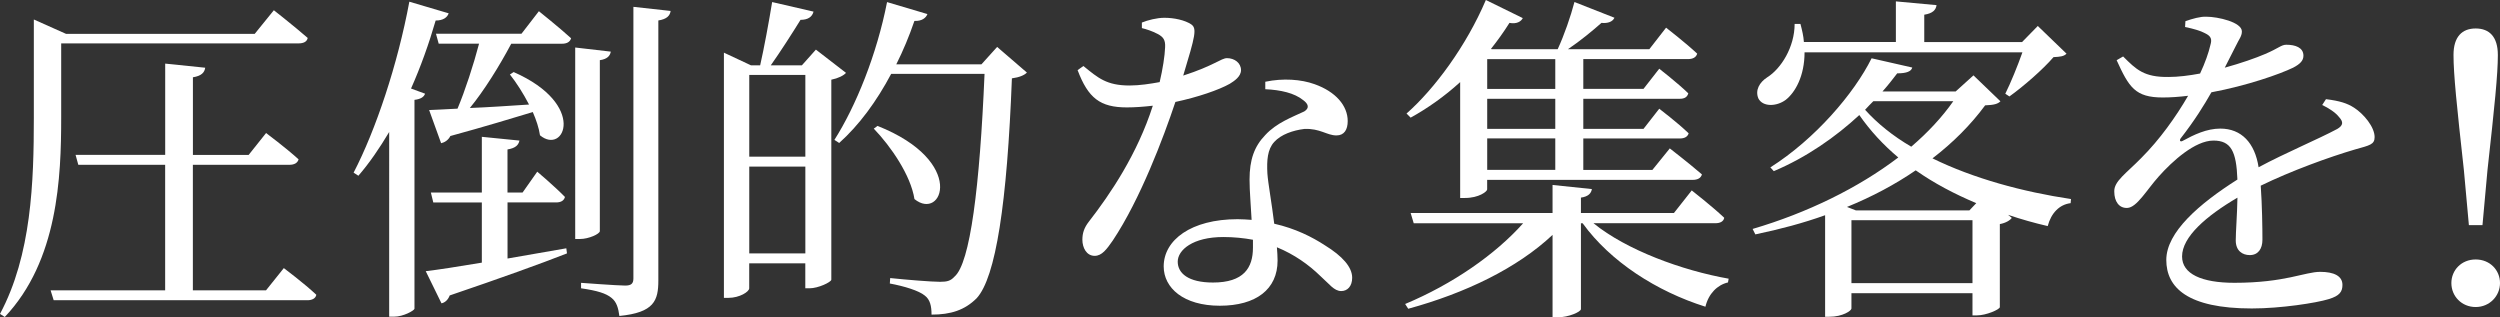 <?xml version="1.0" encoding="UTF-8"?><svg id="_レイヤー_1" xmlns="http://www.w3.org/2000/svg" viewBox="0 0 559.32 71"><rect x="0" y="0" width="559.32" height="71" fill="#333333" stroke="none"/><path d="m13.69,26.24c0,13.39-.69,32.06-12.62,44.68l-1.07-.69c7.04-13.16,7.57-29.46,7.57-43.99V4.36l7.19,3.21h42.23l4.28-5.28s4.67,3.67,7.57,6.2c-.15.84-.92,1.22-2.07,1.22H13.69v16.53Zm49.81,33.74s4.59,3.44,7.27,5.97c-.15.84-.99,1.22-1.99,1.22H12.01l-.69-2.22h25.63v-28.08h-19.43l-.61-2.22h20.05V14.23l8.95.92c-.15,1.07-.84,1.84-2.75,2.14v17.37h12.47l3.9-4.9s4.51,3.37,7.27,5.89c-.23.84-.99,1.22-2.07,1.22h-21.58v28.08h16.37l3.98-4.97Z" style="fill:#fff; stroke-width:0px;"/><path d="m100.38,2.98c-.31.92-1.22,1.61-2.91,1.61-1.53,5.28-3.37,10.41-5.51,15.22l3.14,1.15c-.23.69-.92,1.22-2.37,1.38v46.75c-.08.38-2.45,1.76-4.59,1.76h-1.07V29.53c-2.14,3.6-4.44,6.96-6.89,9.79l-1.07-.69c4.97-9.56,9.87-24.25,12.47-38.25l8.8,2.6Zm26.32,52.56l.15,1.15c-6.04,2.37-14.54,5.43-26.24,9.41-.38,1-1.07,1.61-1.84,1.76l-3.52-7.19c2.68-.31,7.12-1,12.55-1.91v-13.46h-10.86l-.54-2.22h11.4v-12.47l8.42.84c-.23,1-.84,1.68-2.68,1.99v9.64h3.37l3.29-4.67s3.9,3.29,6.2,5.66c-.23.84-.92,1.22-1.99,1.22h-10.86v12.55l13.16-2.29Zm-6.12-53.02s4.51,3.6,7.19,6.04c-.23.84-.99,1.22-1.99,1.22h-11.4c-2.68,5.05-6.12,10.56-9.26,14.38,3.9-.15,8.49-.46,13.24-.77-1.3-2.52-2.83-4.9-4.28-6.73l.84-.54c16.53,7.27,11.32,18.67,5.89,14.15-.23-1.61-.84-3.44-1.61-5.2-4.59,1.38-10.56,3.21-18.44,5.36-.46.92-1.3,1.45-2.07,1.61l-2.68-7.42c1.53-.08,3.75-.15,6.35-.31,1.68-3.98,3.6-9.87,4.82-14.54h-9.03l-.61-2.22h19.13l3.9-5.05Zm13.62,49.19c0,.61-2.45,1.76-4.44,1.76h-1.07V10.63l7.96.92c-.15.92-.77,1.68-2.45,1.91v38.25Zm15.84-49.27c-.15,1.07-.84,1.84-2.75,2.14v58.15c0,4.51-.92,7.19-8.72,7.96-.23-1.76-.61-3.14-1.76-4.05-1.22-1-3.14-1.61-6.81-2.14v-1.22s8.19.61,9.87.61c1.38,0,1.84-.46,1.84-1.61V1.53l8.34.92Z" style="fill:#fff; stroke-width:0px;"/><path d="m189.28,16.3c-.54.61-1.76,1.22-3.29,1.53v44.76c-.08.54-2.91,1.91-4.9,1.91h-.92v-5.58h-12.55v5.58c0,.76-2.14,2.14-4.67,2.14h-.99V11.78l6.04,2.83h2.07c.84-3.67,1.99-9.87,2.68-14.15l9.26,2.14c-.31,1.22-1.3,1.84-2.91,1.84-1.84,2.98-4.59,7.27-6.66,10.18h6.96l3.14-3.52,6.73,5.2Zm-21.65.46v18.29h12.55v-18.29h-12.55Zm12.55,39.94v-19.43h-12.55v19.43h12.55Zm49.58-40.47c-.61.61-1.68,1.07-3.37,1.3-1.07,27.92-3.6,44.53-7.88,49.19-2.68,2.68-5.81,3.67-10.1,3.67,0-1.91-.31-3.37-1.53-4.28-1.3-1.07-4.51-2.07-7.8-2.68l.08-1.22c3.6.38,9.26.84,11.17.84,1.61,0,2.37-.23,3.21-1.15,3.52-2.98,5.66-20.12,6.73-45.37h-20.89c-3.29,6.2-7.19,11.48-11.63,15.46l-1.07-.69c4.82-7.57,9.49-19.13,11.78-30.83l9.03,2.68c-.31.84-1.22,1.61-2.91,1.53-1.15,3.37-2.52,6.66-4.06,9.72h19.05l3.52-3.9,6.66,5.74Zm-33.43,11.94c20.05,7.96,14.46,21.42,8.26,16.37-.84-5.36-5.28-11.78-9.1-15.76l.84-.61Z" style="fill:#fff; stroke-width:0px;"/><path d="m255.46,5.05c1.3-.54,3.37-1.07,5.05-1.07,2.22,0,4.59.54,5.97,1.45,1.38.92.92,2.6-1.76,11.48,6.89-2.22,8.49-3.9,9.79-3.9,1.68,0,3.14,1.07,3.14,2.68,0,1.45-1.53,2.45-2.52,3.06-2.45,1.38-7.12,2.98-12.16,4.06-2.68,8.03-7.88,21.8-14,30.99-1.38,1.99-2.45,3.44-4.06,3.44-1.84,0-2.75-1.84-2.75-3.6,0-1.45.38-2.68,1.45-4.05,4.82-6.2,10.86-15.15,14.31-25.94-1.99.23-3.98.38-5.81.38-5.97,0-8.65-2.07-11.02-8.34l1.3-.92c3.29,2.68,5.2,4.36,10.33,4.36,2.22,0,4.67-.38,6.73-.76.69-2.91,1.15-5.89,1.22-7.8.08-1.61-.38-2.3-1.68-2.98-1.15-.61-2.52-1.07-3.52-1.3v-1.22Zm27.62,13.24c3.98-.84,8.03-.54,11.02.54,4.74,1.68,7.42,4.82,7.42,8.26,0,1.91-.77,3.21-2.52,3.21-2.14,0-3.67-1.61-7.19-1.45-2.52.31-5.2,1.22-6.73,2.91-1.53,1.68-1.68,4.13-1.53,7.04.15,2.22.99,6.73,1.53,11.25,4.74,1.07,8.49,2.98,11.32,4.82,3.98,2.45,6.12,4.9,6.12,7.27,0,1.91-1.07,2.98-2.45,2.98-1.61,0-2.68-1.61-4.67-3.37-2.6-2.53-5.81-4.82-9.72-6.43.08,1.07.15,2.07.15,2.98,0,6.43-4.82,10.1-12.93,10.1s-12.55-3.98-12.55-8.8c0-5.89,6.12-10.56,16.53-10.56,1.07,0,2.14.08,3.14.15-.15-3.14-.46-6.27-.46-9.03,0-4.44,1.07-7.42,3.52-9.95,2.52-2.75,6.12-4.05,8.72-5.28,1.22-.76.92-1.68-.23-2.52-1.99-1.61-5.05-2.29-8.49-2.45v-1.68Zm-2.75,35.35c-2.07-.38-4.28-.61-6.66-.61-6.81,0-10.18,2.91-10.18,5.51s2.37,4.67,7.88,4.67c6.89,0,8.95-3.29,8.95-7.8v-1.76Z" style="fill:#fff; stroke-width:0px;"/><path d="m356.53,49.96c7.34,5.97,19.82,10.56,30.22,12.39l-.15.84c-2.37.54-4.36,2.52-5.05,5.43-10.94-3.44-21.27-10.1-27.47-18.67h-.38v19.2c0,.61-2.75,1.84-5.2,1.84h-1.15v-18.44c-7.88,7.42-19.43,13.01-32.29,16.53l-.69-1.07c10.63-4.44,20.2-11.09,26.4-18.06h-24.48l-.69-2.3h31.75v-6.27l8.8.92c-.15.92-.77,1.68-2.45,1.91v3.44h20.81l3.98-5.05s4.51,3.52,7.27,6.12c-.15.84-.92,1.22-1.99,1.22h-27.24Zm-29.84-31.6c-3.52,3.21-7.34,5.89-11.09,7.96l-.92-.92c6.27-5.51,13.39-15.15,17.75-25.4l8.26,4.05c-.38.77-1.38,1.38-2.98,1.07-1.3,2.07-2.68,3.98-4.13,5.81l.15.08h14.77c1.45-3.14,2.91-7.34,3.75-10.56l8.95,3.52c-.38.84-1.38,1.3-2.91,1.15-1.99,1.76-4.67,3.98-7.5,5.89h18.21l3.75-4.82s4.36,3.37,6.96,5.81c-.23.84-.99,1.22-2.07,1.22h-23.41v6.66h13.47l3.52-4.51s4.13,3.21,6.5,5.51c-.23.84-.84,1.22-1.91,1.22h-21.58v6.73h13.47l3.52-4.51s4.13,3.14,6.58,5.51c-.23.77-.92,1.15-1.99,1.15h-21.58v7.04h15.45l3.9-4.82s4.36,3.37,7.19,5.82c-.23.84-.99,1.22-2.07,1.22h-45.98v2.14c0,.46-1.84,1.91-4.97,1.91h-1.07v-25.94Zm6.04-5.13v6.66h15.23v-6.66h-15.23Zm15.23,8.87h-15.23v6.73h15.23v-6.73Zm0,8.87h-15.23v7.04h15.23v-7.04Z" style="fill:#fff; stroke-width:0px;"/><path d="m447.57,22.65c-.61.61-1.45.84-3.44.92-3.21,4.36-7.19,8.34-11.78,11.86,9.18,4.51,20.27,7.5,30.99,9.1l-.08.92c-2.52.31-4.36,2.22-5.13,5.13-2.98-.69-5.97-1.53-8.87-2.52l.84.69c-.38.54-1.38,1.15-2.68,1.38v18.59c-.08.54-3.06,1.84-5.13,1.84h-.99v-4.97h-27.08v3.44c0,.46-1.91,1.84-4.97,1.84h-.92v-22.72c-4.9,1.76-10.1,3.14-15.61,4.29l-.61-1.22c12.24-3.6,23.64-9.18,32.59-15.99-3.37-2.83-6.27-5.97-8.72-9.49-5.28,4.9-11.86,9.49-19.13,12.55l-.77-.84c10.02-6.35,18.74-16.53,22.65-24.41l9.1,2.07c-.23.84-1.22,1.3-3.37,1.3-.99,1.3-2.07,2.68-3.29,4.05h16.37l3.98-3.6,6.04,5.81Zm-43.84-10.94c0,5.28-2.07,8.95-4.21,10.63-2.07,1.53-5.13,1.61-6.12-.31-.77-1.84.23-3.6,1.99-4.74,3.06-1.91,6.12-6.73,6.12-11.94h1.3c.38,1.45.69,2.75.77,4.05h20.58V.31l9.1.84c-.15,1.07-.84,1.84-2.75,2.14v6.12h21.88l3.52-3.6,6.43,6.2c-.61.61-1.38.69-2.91.77-2.37,2.75-6.66,6.5-9.87,8.8l-.92-.61c1.22-2.45,2.75-6.2,3.83-9.26h-48.74Zm38.41,33.74c-4.9-2.07-9.41-4.44-13.54-7.34-4.59,3.14-9.72,5.89-15.38,8.19l1.99.77h25.4l1.53-1.61Zm-.84,17.9v-14.08h-27.08v14.08h27.08Zm-22.19-40.7c-.61.61-1.22,1.22-1.84,1.91,2.75,3.06,6.27,5.89,10.33,8.26,3.67-3.14,6.89-6.58,9.41-10.18h-17.9Z" style="fill:#fff; stroke-width:0px;"/><path d="m520.41,22.19c3.06.38,4.74.92,6.27,1.91,2.14,1.38,4.59,4.29,4.59,6.58,0,1.68-1.15,1.84-4.36,2.75-5.74,1.68-14.38,4.82-21.12,8.11.31,4.36.38,9.49.38,12.09,0,2.07-.99,3.44-2.83,3.44-1.61,0-3.14-.92-3.14-3.29,0-1.91.31-5.66.38-9.56-7.04,4.13-12.39,8.8-12.39,13.16,0,3.9,4.36,5.89,11.71,5.89,11.32,0,15.76-2.45,19.2-2.45,3.06,0,4.97.92,4.97,2.91,0,1.45-.54,2.45-3.14,3.21-2.75.84-10.63,2.07-17.14,2.07-14.38,0-19.13-4.67-19.13-10.86s7.34-12.55,15.91-17.98c-.23-6.35-1.45-8.72-5.36-8.72-4.13,0-9.18,4.59-12.24,8.03-2.68,2.98-4.9,6.96-7.04,7.04-1.84.08-2.91-1.45-2.91-3.67-.08-2.3,2.68-4.06,6.04-7.5,4.13-4.13,7.73-9.18,10.48-13.92-1.91.23-3.83.38-5.66.38-6.2,0-7.57-2.29-10.33-8.34l1.45-.84c2.91,2.91,4.67,4.67,10.18,4.59,2.14,0,4.59-.31,7.04-.77,1.15-2.45,1.91-4.67,2.3-6.35.38-1.3.23-1.99-1.22-2.68-.99-.54-2.6-1-4.44-1.38l.08-1.3c1.53-.54,3.37-1.07,4.67-1,2.6,0,7.96,1.22,7.96,3.29,0,1.07-.61,1.68-1.38,3.29-.61,1.22-1.53,3.06-2.45,4.82,3.6-.99,6.89-2.14,9.03-3.06,3.06-1.3,3.6-2.07,4.74-2.07,1.99,0,3.83.61,3.83,2.45,0,1.07-.69,1.84-2.3,2.68-2.98,1.45-10.41,4.05-18.29,5.51-1.61,2.83-3.67,6.2-6.89,10.33-.31.46-.08.84.46.54,2.52-1.38,5.36-2.75,8.42-2.75,4.74,0,7.73,3.21,8.57,8.65,5.97-3.21,13.31-6.27,17.6-8.57,1.3-.77,1.45-1.53.38-2.68-.77-1-2.3-1.99-3.75-2.68l.84-1.3Z" style="fill:#fff; stroke-width:0px;"/><path d="m548.44,63.33c0-2.88,2.24-5.28,5.44-5.28s5.44,2.4,5.44,5.28-2.32,5.36-5.44,5.36-5.44-2.4-5.44-5.36Zm10.4-51.04c0,4.32-.72,11.36-2.32,25.76l-1.12,12.32h-3.04l-1.12-12.32c-1.6-14.48-2.32-21.44-2.32-25.76,0-4.08,1.92-5.92,4.96-5.92s4.96,1.84,4.96,5.92Z" style="fill:#fff; stroke-width:0px;"/><rect width="559.32" height="71" style="fill:none; stroke-width:0px;"/></svg>